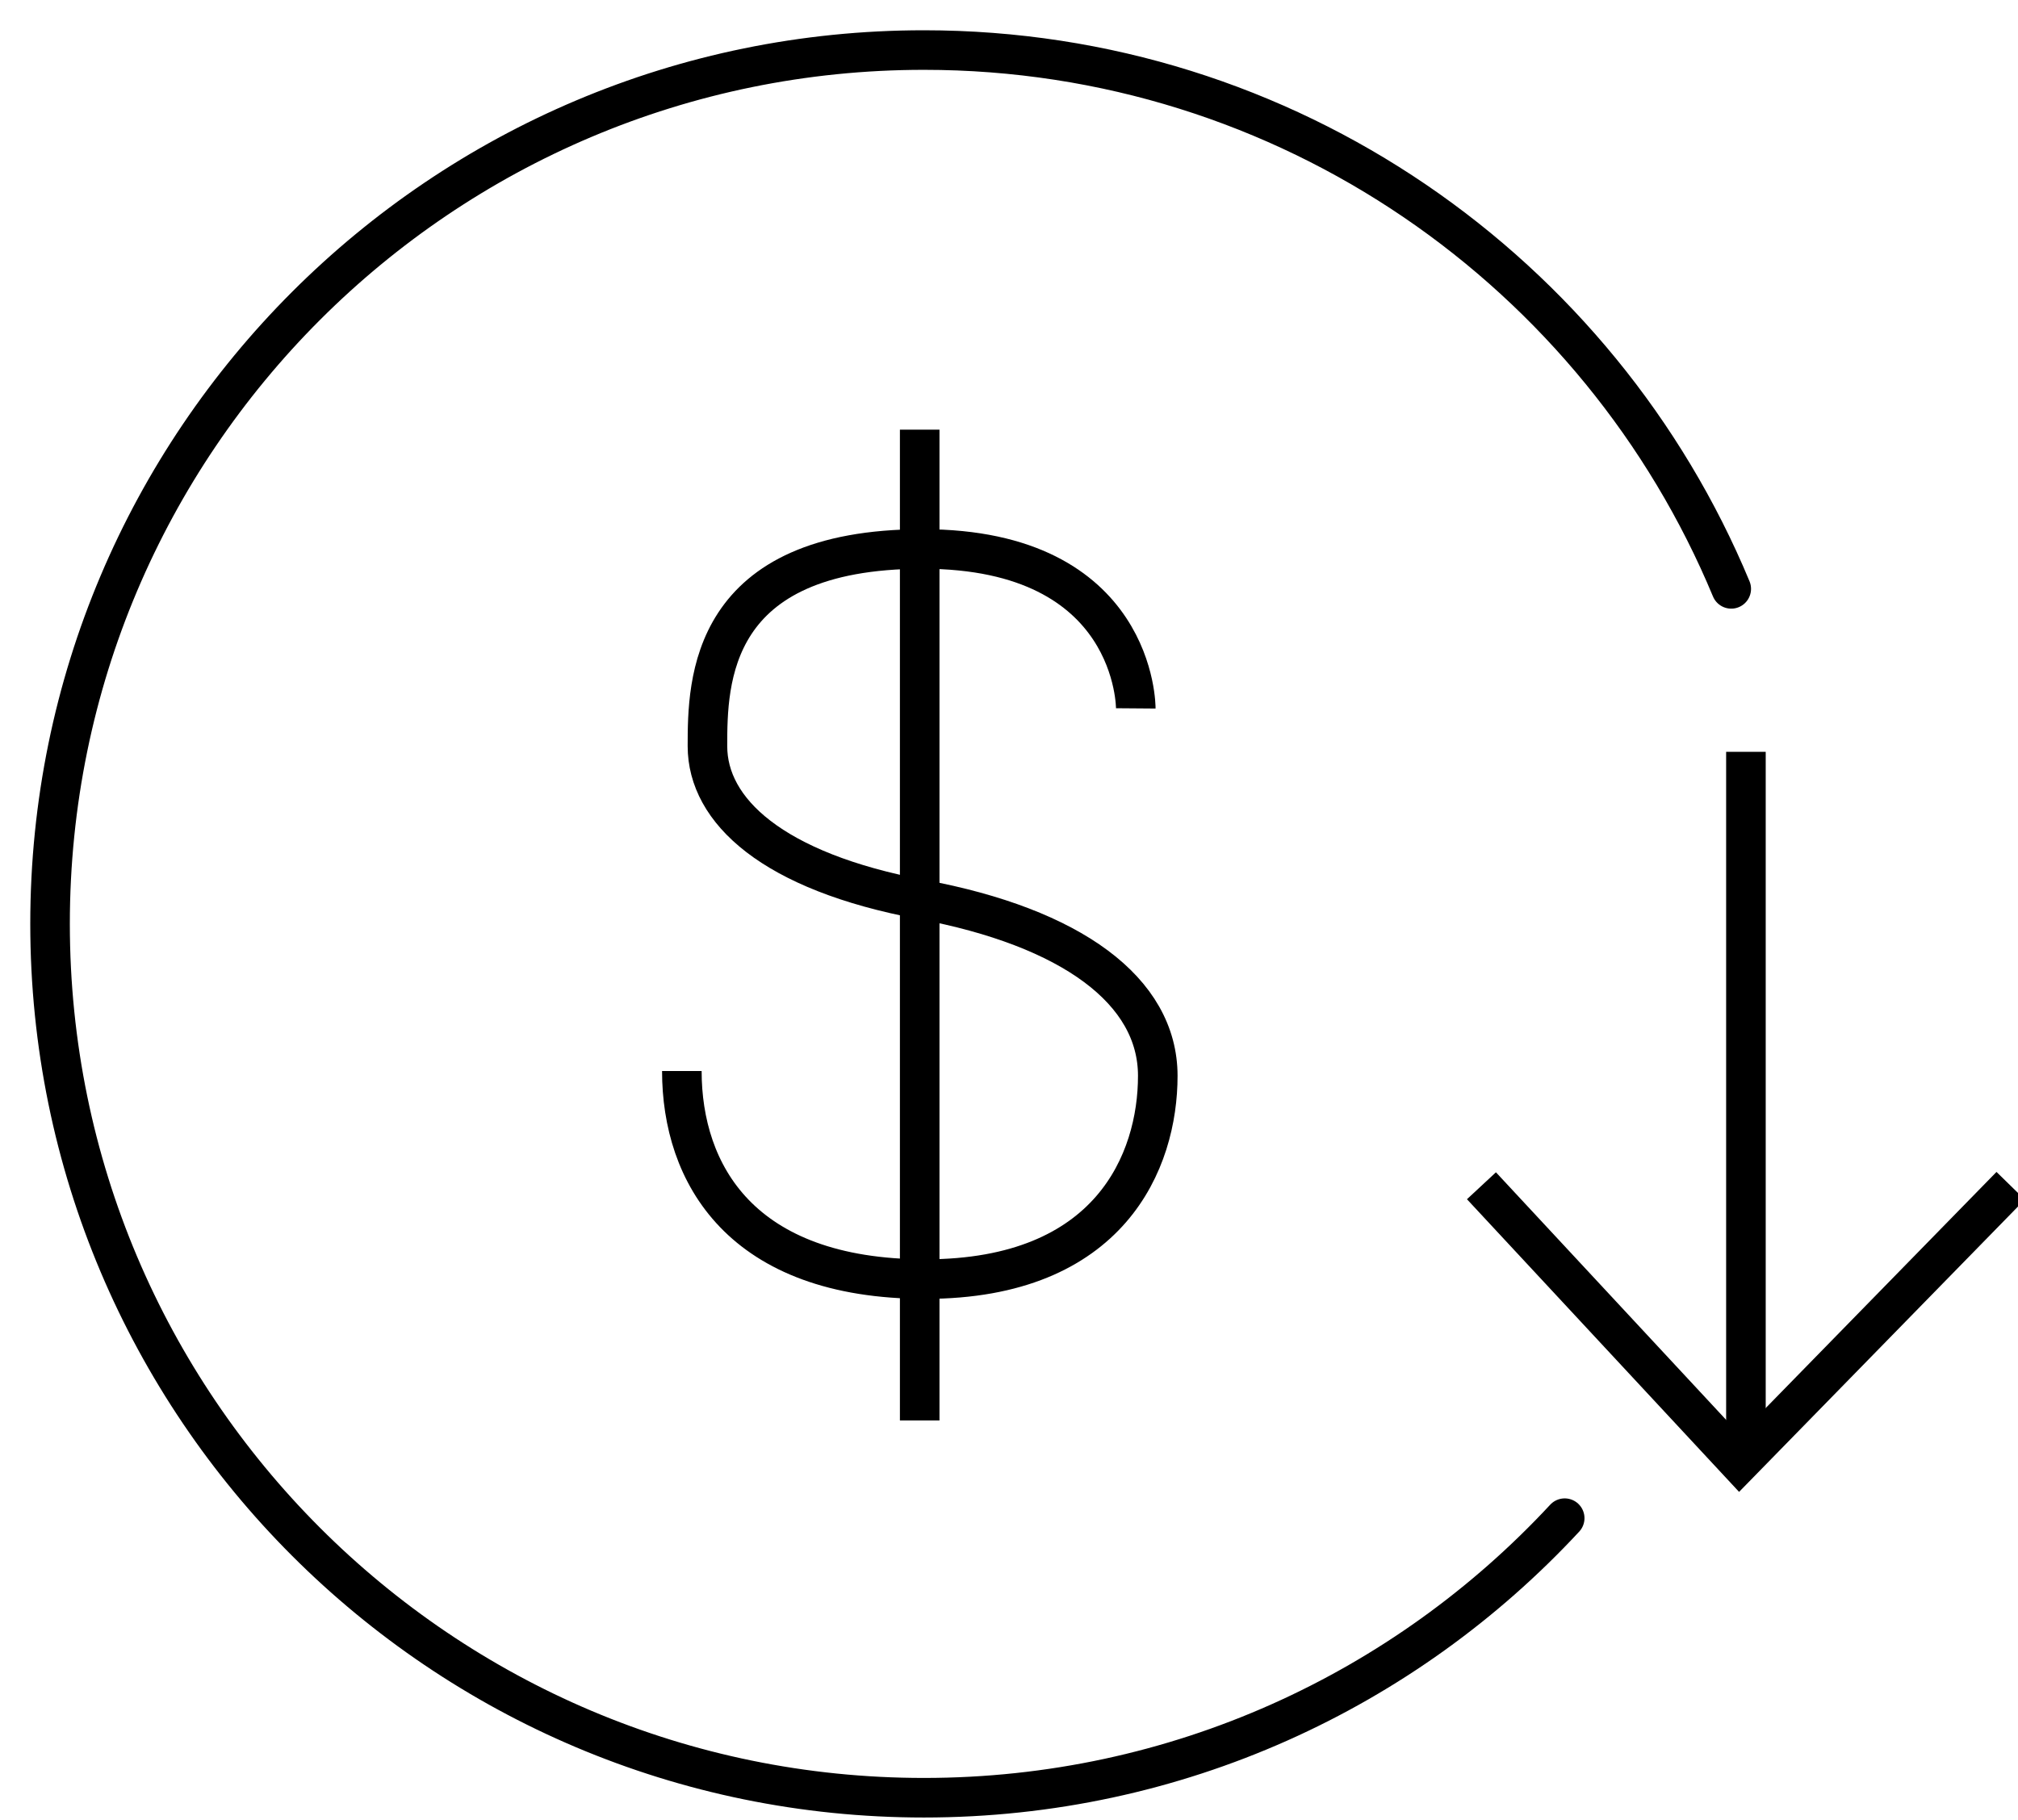 <svg width="51" height="46" viewBox="0 0 51 46" fill="none" xmlns="http://www.w3.org/2000/svg">
<g clip-path="url(#clip0_28020_105)">
<path d="M28.704 17.905C28.704 17.905 28.735 13.876 23.323 13.876C17.91 13.876 17.879 17.232 17.879 18.859C17.879 20.487 19.512 22.029 23.291 22.735C27.076 23.44 29.26 25.041 29.26 27.193C29.26 29.345 28.062 32.33 23.387 32.33C18.711 32.33 17.232 29.652 17.232 27.071" stroke="black" stroke-miterlimit="10"/>
<path d="M23.243 10.86V35.903" stroke="black" stroke-miterlimit="10"/>
<path d="M39.544 38.373C35.51 42.72 29.748 45.439 23.349 45.439C11.152 45.439 1.265 35.547 1.265 23.349C1.265 11.152 11.152 1.265 23.349 1.265C32.547 1.265 40.43 6.89 43.753 14.884" stroke="black" stroke-miterlimit="10" stroke-linecap="round"/>
<path d="M37.44 29.971L43.96 36.984L50.814 29.971" stroke="black" stroke-miterlimit="10"/>
<path d="M44.124 19.003V36.984" stroke="black" stroke-miterlimit="10"/>
</g>
<defs>
<clipPath id="clip0_28020_105">
<rect width="51" height="46" fill="white"/>
</clipPath>
</defs>
</svg>
